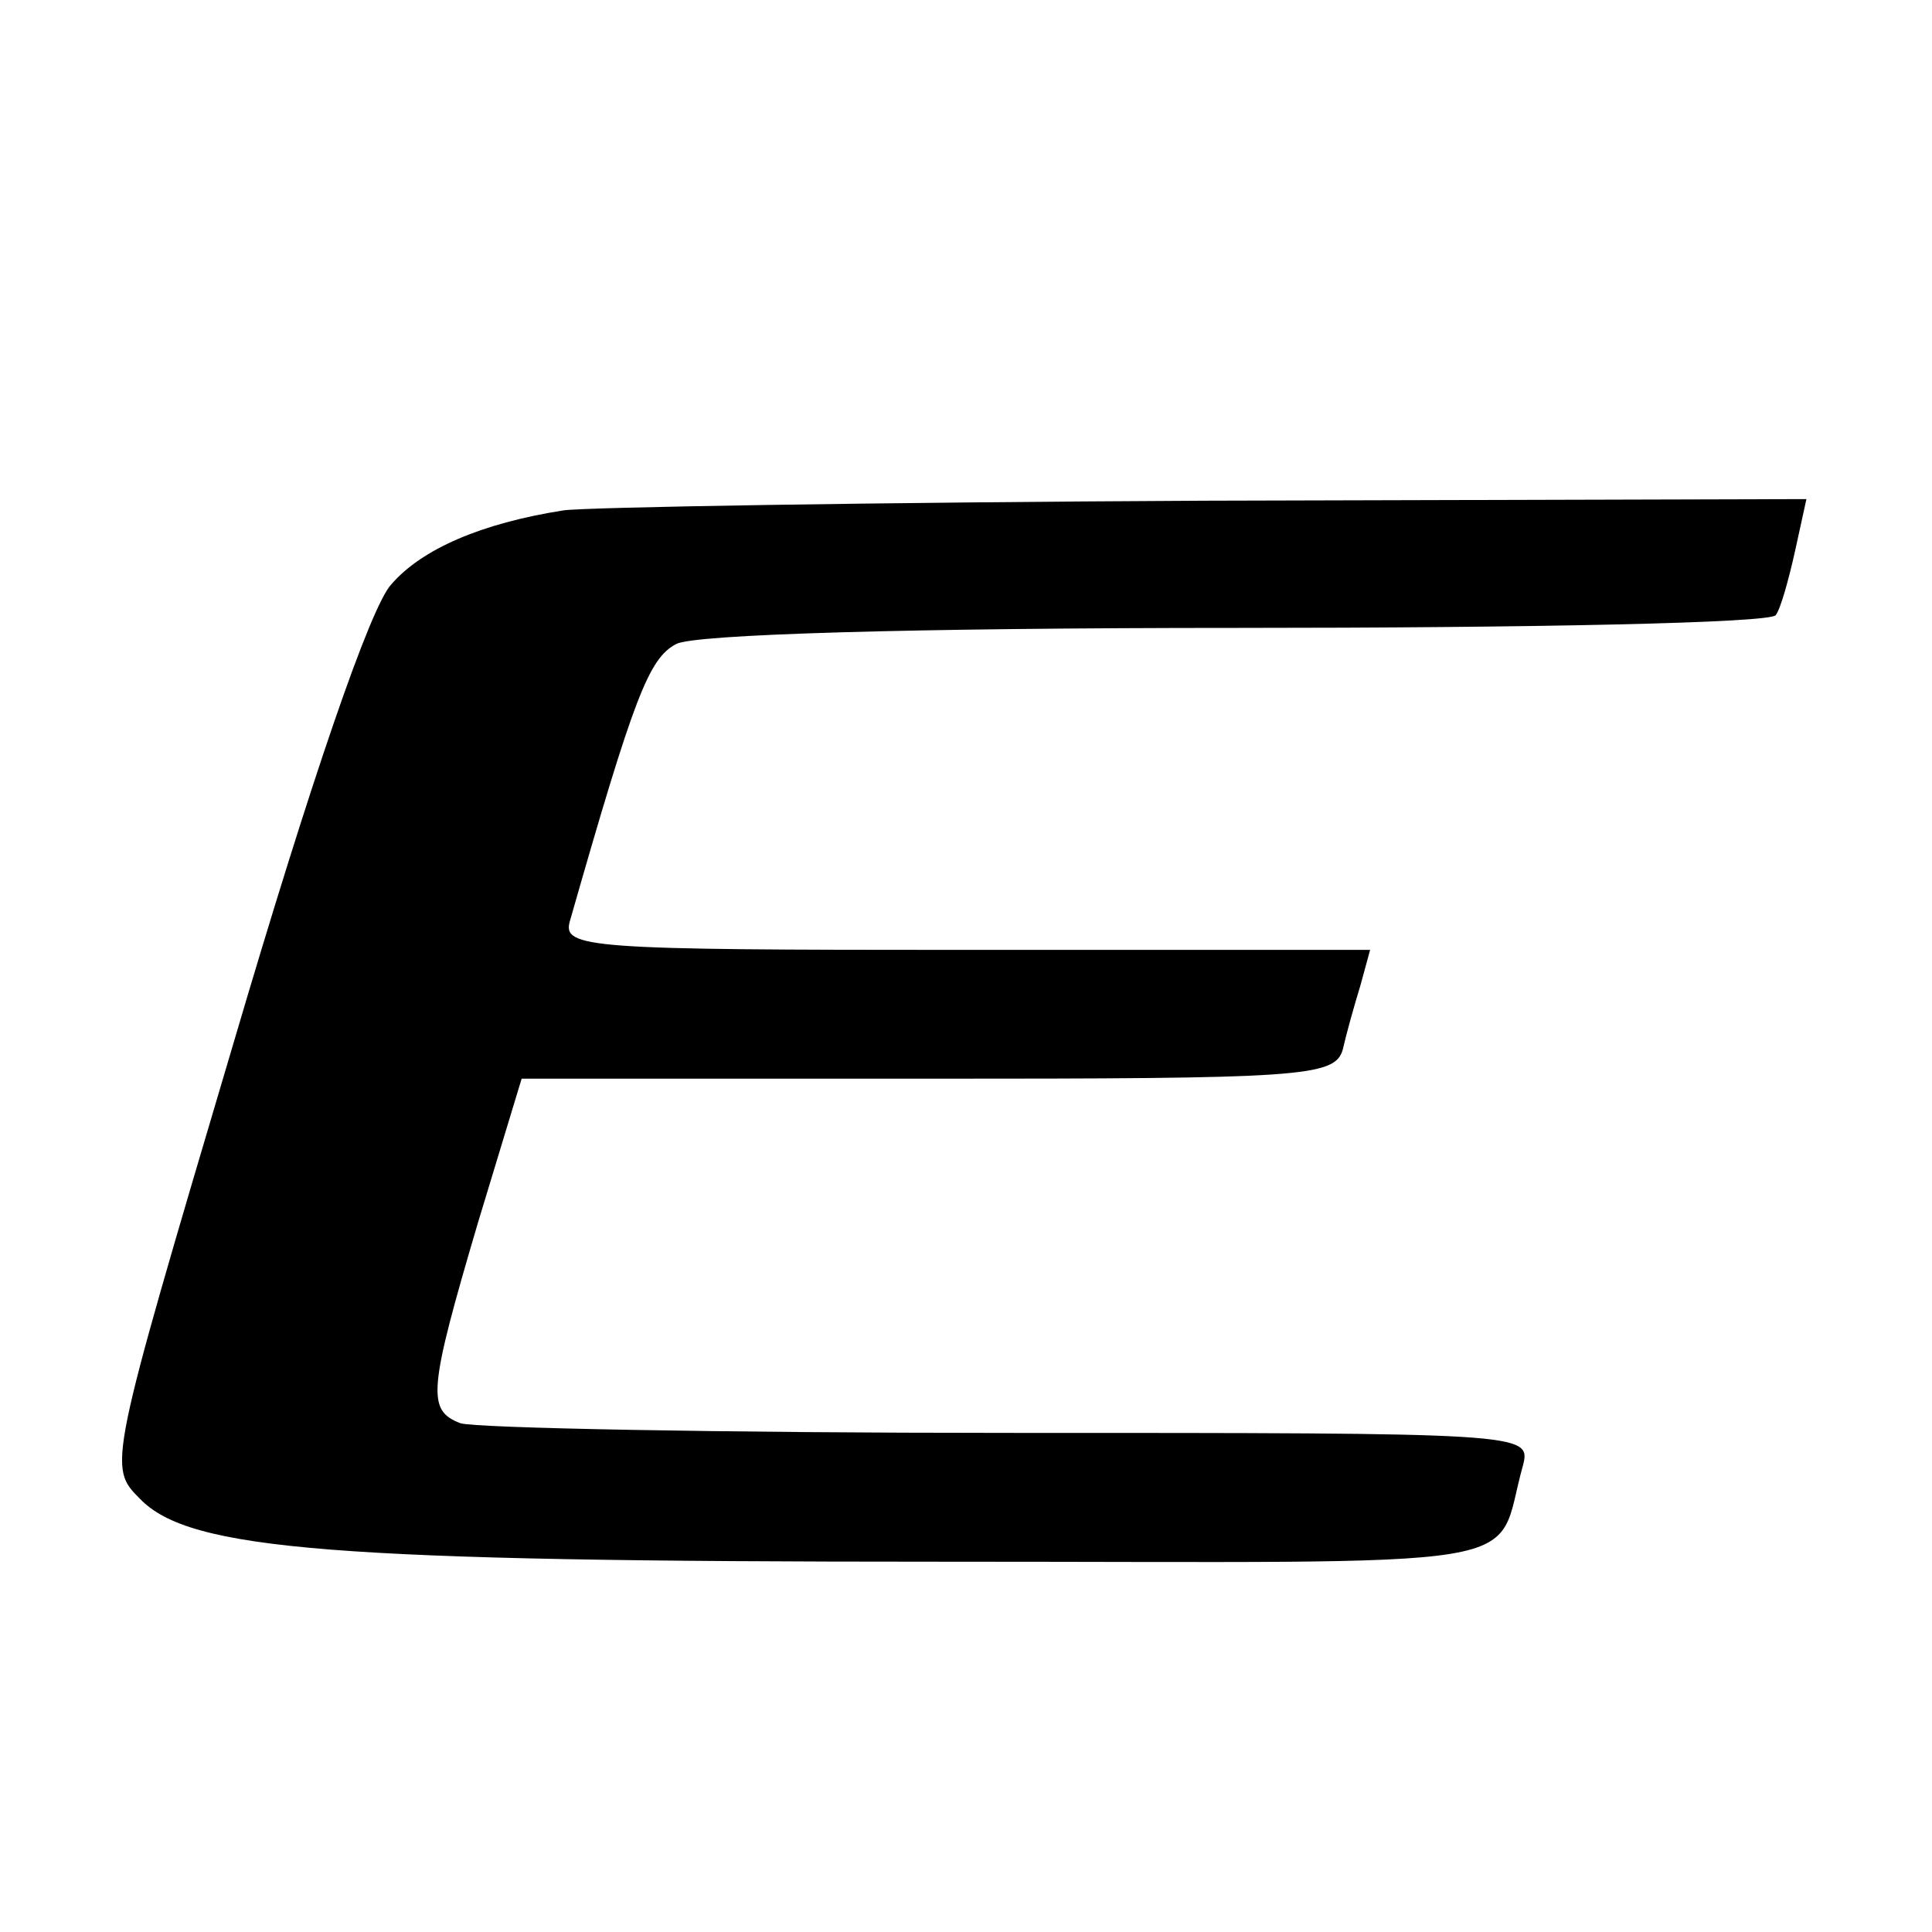 <?xml version="1.0" standalone="no"?>
<!DOCTYPE svg PUBLIC "-//W3C//DTD SVG 20010904//EN"
 "http://www.w3.org/TR/2001/REC-SVG-20010904/DTD/svg10.dtd">
<svg version="1.0" xmlns="http://www.w3.org/2000/svg"
 width="120pt" height="120pt" viewBox="0 0 120 120"
 preserveAspectRatio="xMidYMid meet">
<g transform="translate(0,120) scale(0.1,-0.1)"
fill="#000000" stroke="none">
<path d="M350 883 c-51 -8 -88 -24 -107 -46 -13 -14 -50 -122 -98 -285 -78
-263 -78 -263 -58 -283 31 -32 120 -39 495 -39 384 0 345 -7 364 60 5 20 1 20
-320 20 -178 0 -331 3 -340 6 -21 8 -20 20 11 125 l27 89 252 0 c232 0 253 1
258 18 2 9 7 27 11 40 l6 22 -251 0 c-235 0 -251 1 -246 18 40 140 49 163 66
172 11 6 145 10 349 10 181 0 332 3 334 8 3 4 8 22 12 40 l7 32 -374 -1 c-205
-1 -384 -4 -398 -6z"/>
</g>
</svg>
